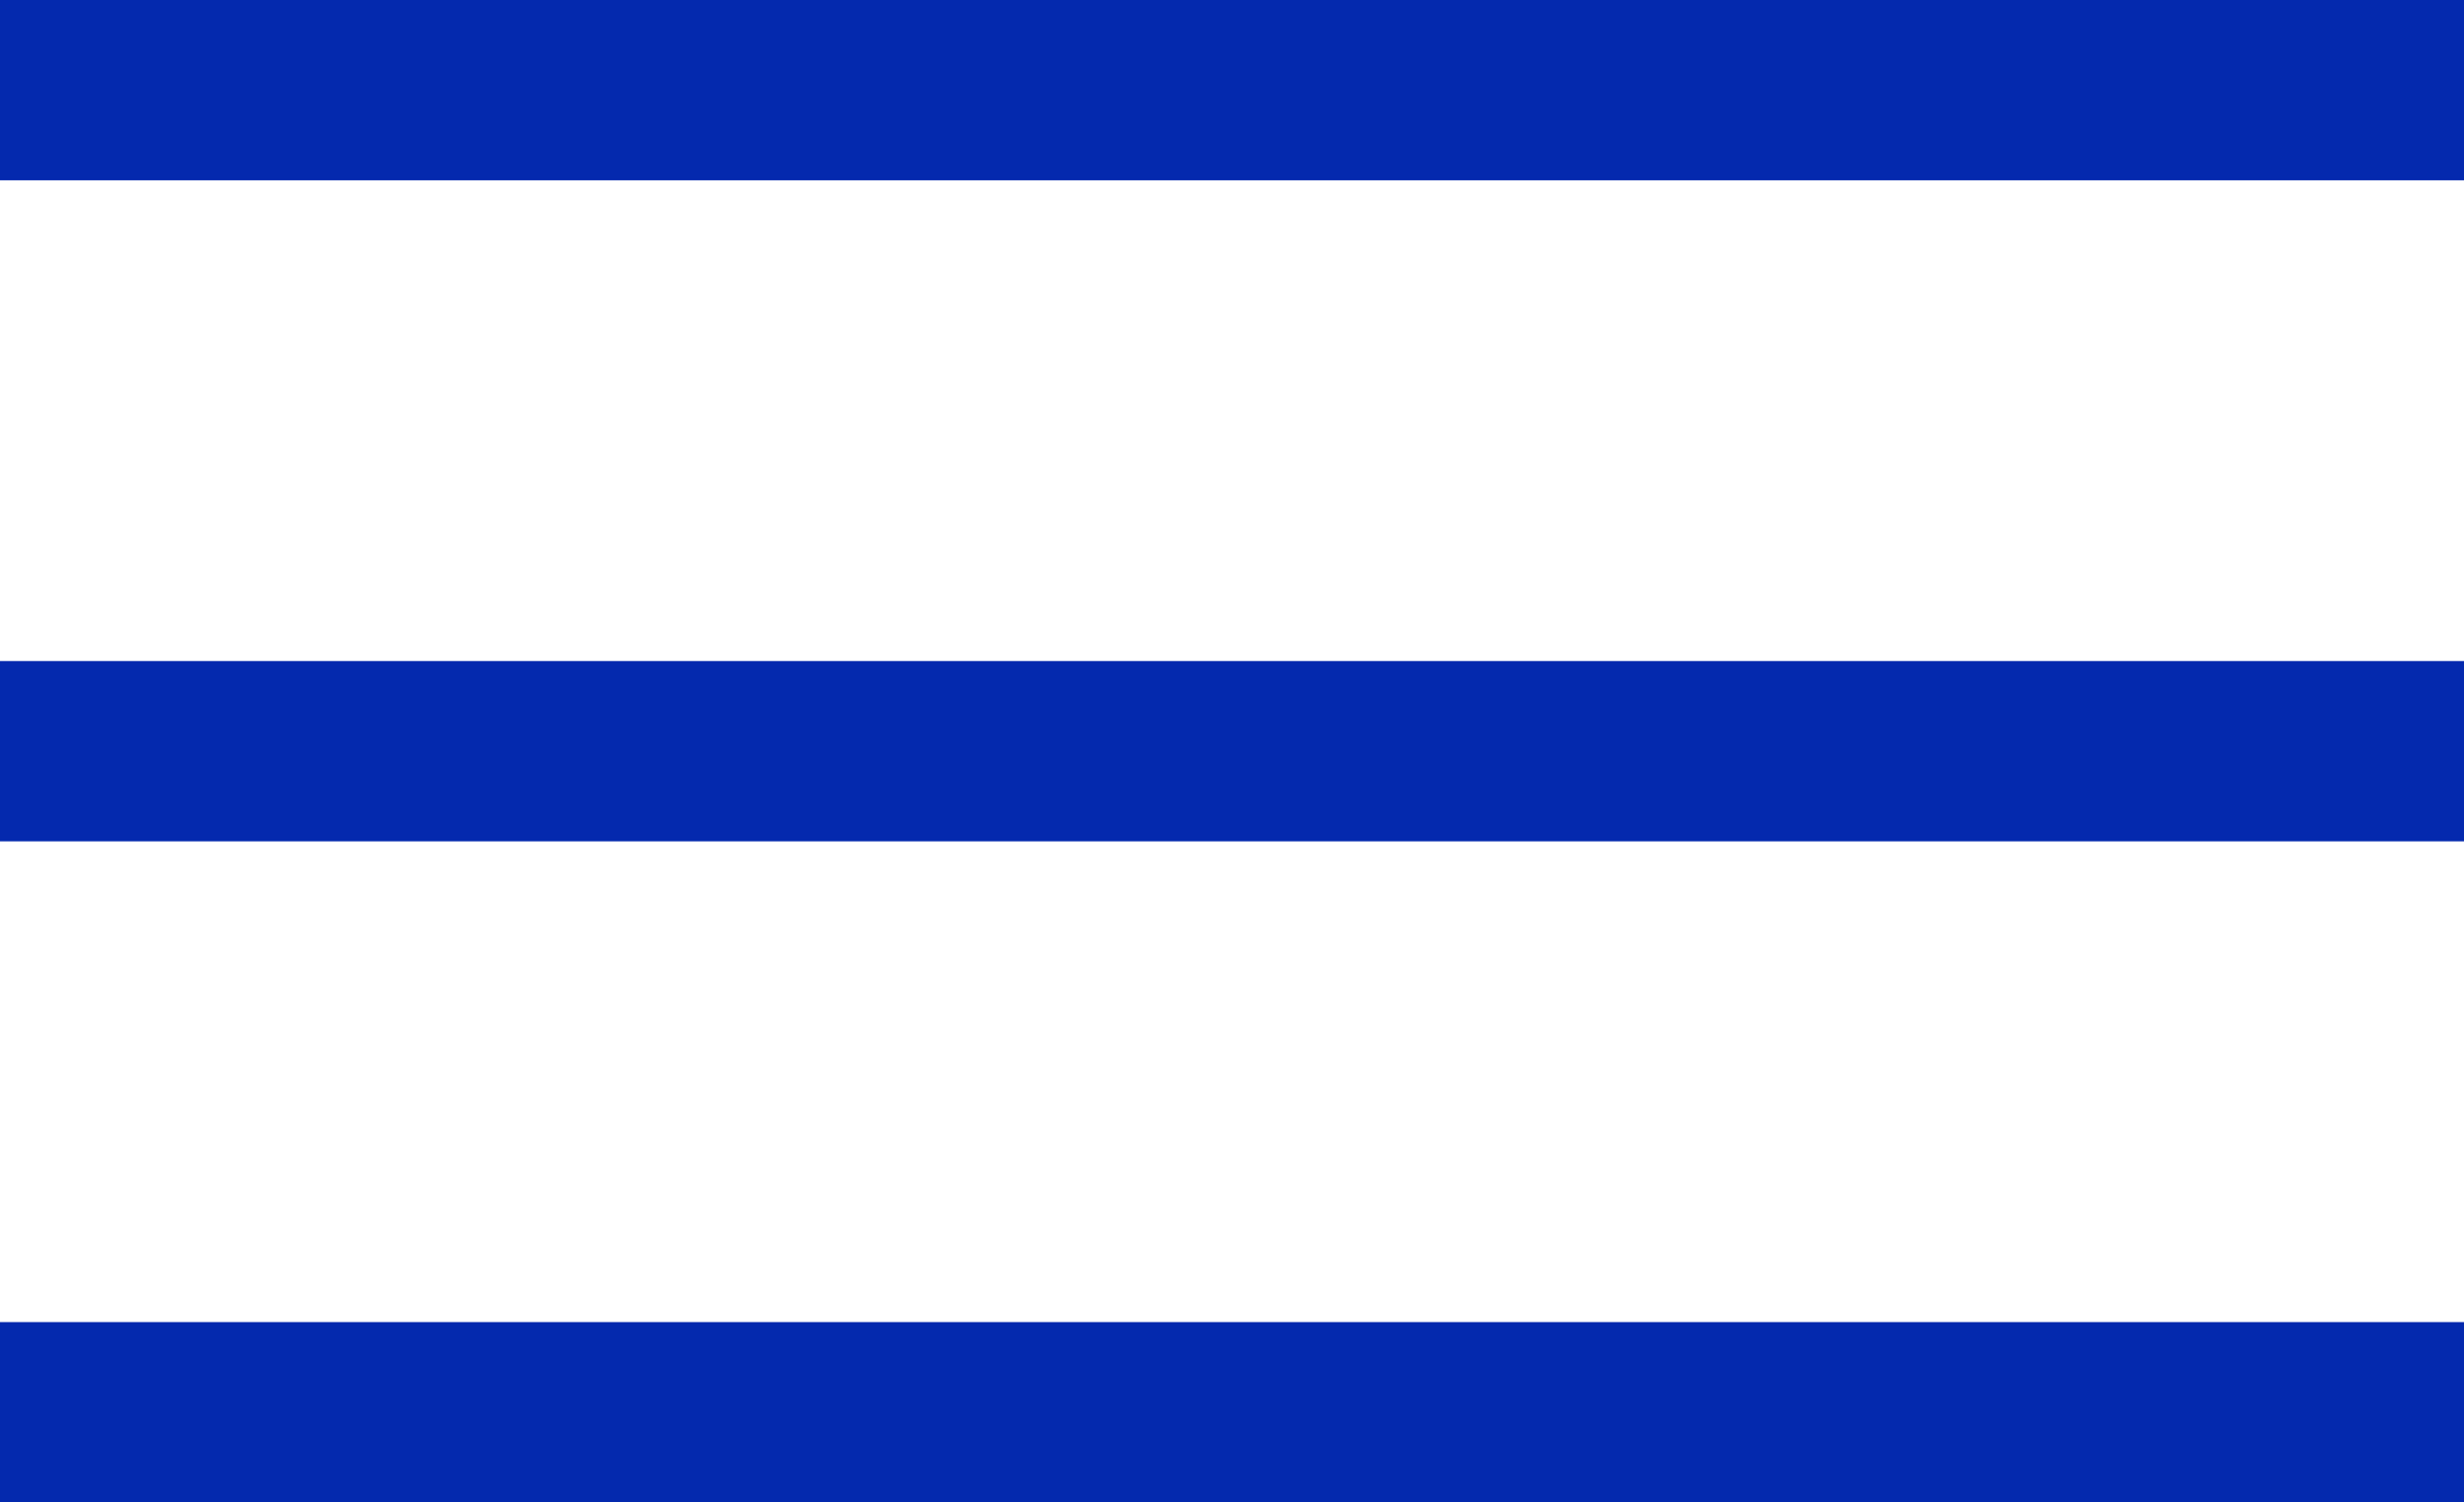 <?xml version="1.0" encoding="UTF-8"?> <svg xmlns="http://www.w3.org/2000/svg" width="41" height="25" viewBox="0 0 41 25" fill="none"> <g clip-path="url(#clip0_490_99)"> <path d="M0 1.5H41" stroke="#0429AE" stroke-width="3"></path> <path d="M0 12.5H41" stroke="#0429AE" stroke-width="3"></path> <path d="M0 23.5H41" stroke="#0429AE" stroke-width="3"></path> </g> <defs> <clipPath id="clip0_490_99"> <rect width="41" height="25" fill="white"></rect> </clipPath> </defs> </svg> 